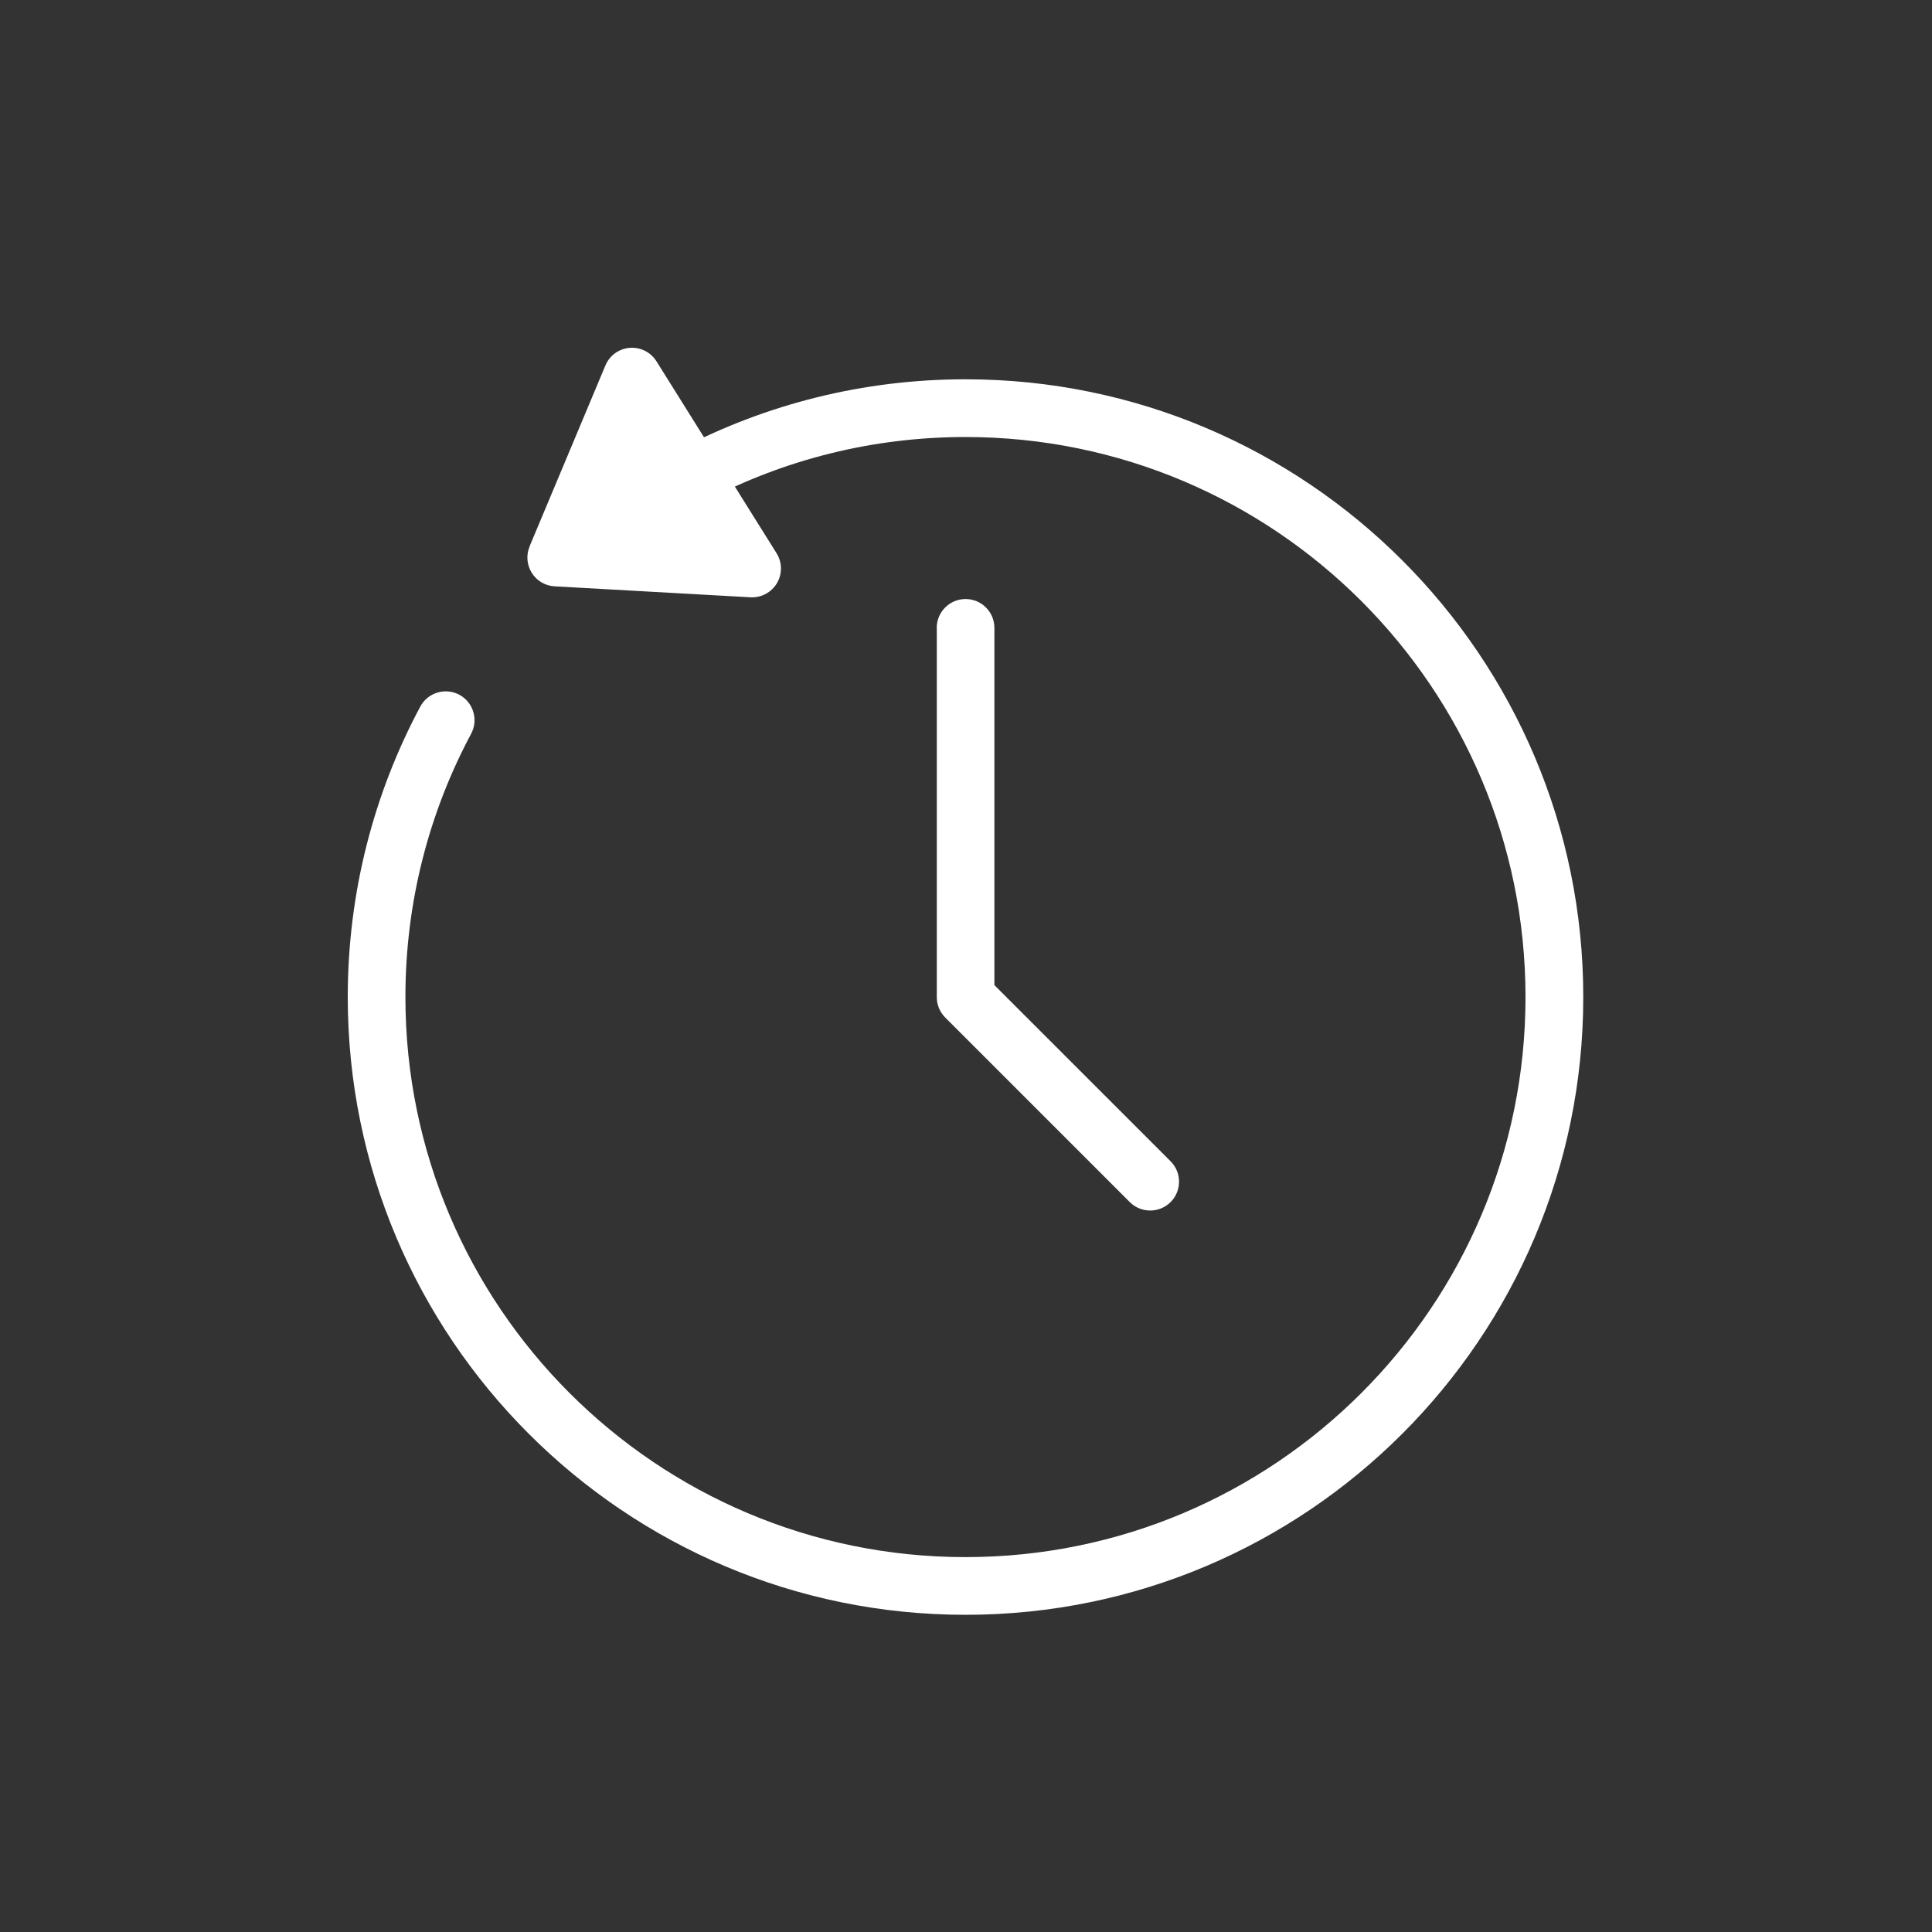 <svg width="50" height="50" viewBox="0 0 50 50" fill="none" xmlns="http://www.w3.org/2000/svg">
<rect x="0" y="0" width="50" height="50" fill="#333333" stroke="none"/>
<path fill-rule="evenodd" clip-rule="evenodd" d="M18.314 12.936C17.948 13.126 17.497 12.984 17.307 12.618C17.117 12.252 17.259 11.801 17.625 11.611C19.829 10.464 22.334 9.816 24.987 9.816C33.811 9.816 40.975 16.98 40.975 25.804C40.975 34.628 33.811 41.791 24.987 41.791C16.163 41.791 9 34.628 9 25.804C9 23.087 9.679 20.528 10.877 18.286C11.071 17.924 11.524 17.786 11.887 17.98C12.249 18.174 12.387 18.627 12.193 18.99C11.107 21.021 10.492 23.341 10.492 25.804C10.492 33.803 16.986 40.298 24.986 40.298C32.986 40.298 39.48 33.803 39.48 25.804C39.48 17.804 32.986 11.31 24.986 11.31C22.58 11.31 20.311 11.896 18.312 12.936L18.314 12.936Z" fill="white"/>
<path fill-rule="evenodd" clip-rule="evenodd" d="M13.705 14.141L15.668 9.458C15.775 9.201 16.017 9.025 16.296 9.002C16.574 8.98 16.841 9.114 16.989 9.35L20.097 14.317C20.245 14.553 20.249 14.853 20.107 15.092C19.965 15.332 19.701 15.473 19.423 15.458L14.353 15.174C14.111 15.161 13.89 15.031 13.762 14.825C13.633 14.619 13.613 14.363 13.707 14.141L13.705 14.141Z" fill="white"/>
<path fill-rule="evenodd" clip-rule="evenodd" d="M24.242 16.25C24.242 15.837 24.577 15.503 24.989 15.503C25.401 15.503 25.735 15.837 25.735 16.25V25.495L30.295 30.054C30.586 30.345 30.586 30.819 30.295 31.11C30.003 31.401 29.53 31.401 29.239 31.11L24.462 26.333C24.321 26.192 24.244 26.003 24.244 25.806V16.251L24.242 16.25Z" fill="white"/>
</svg>
